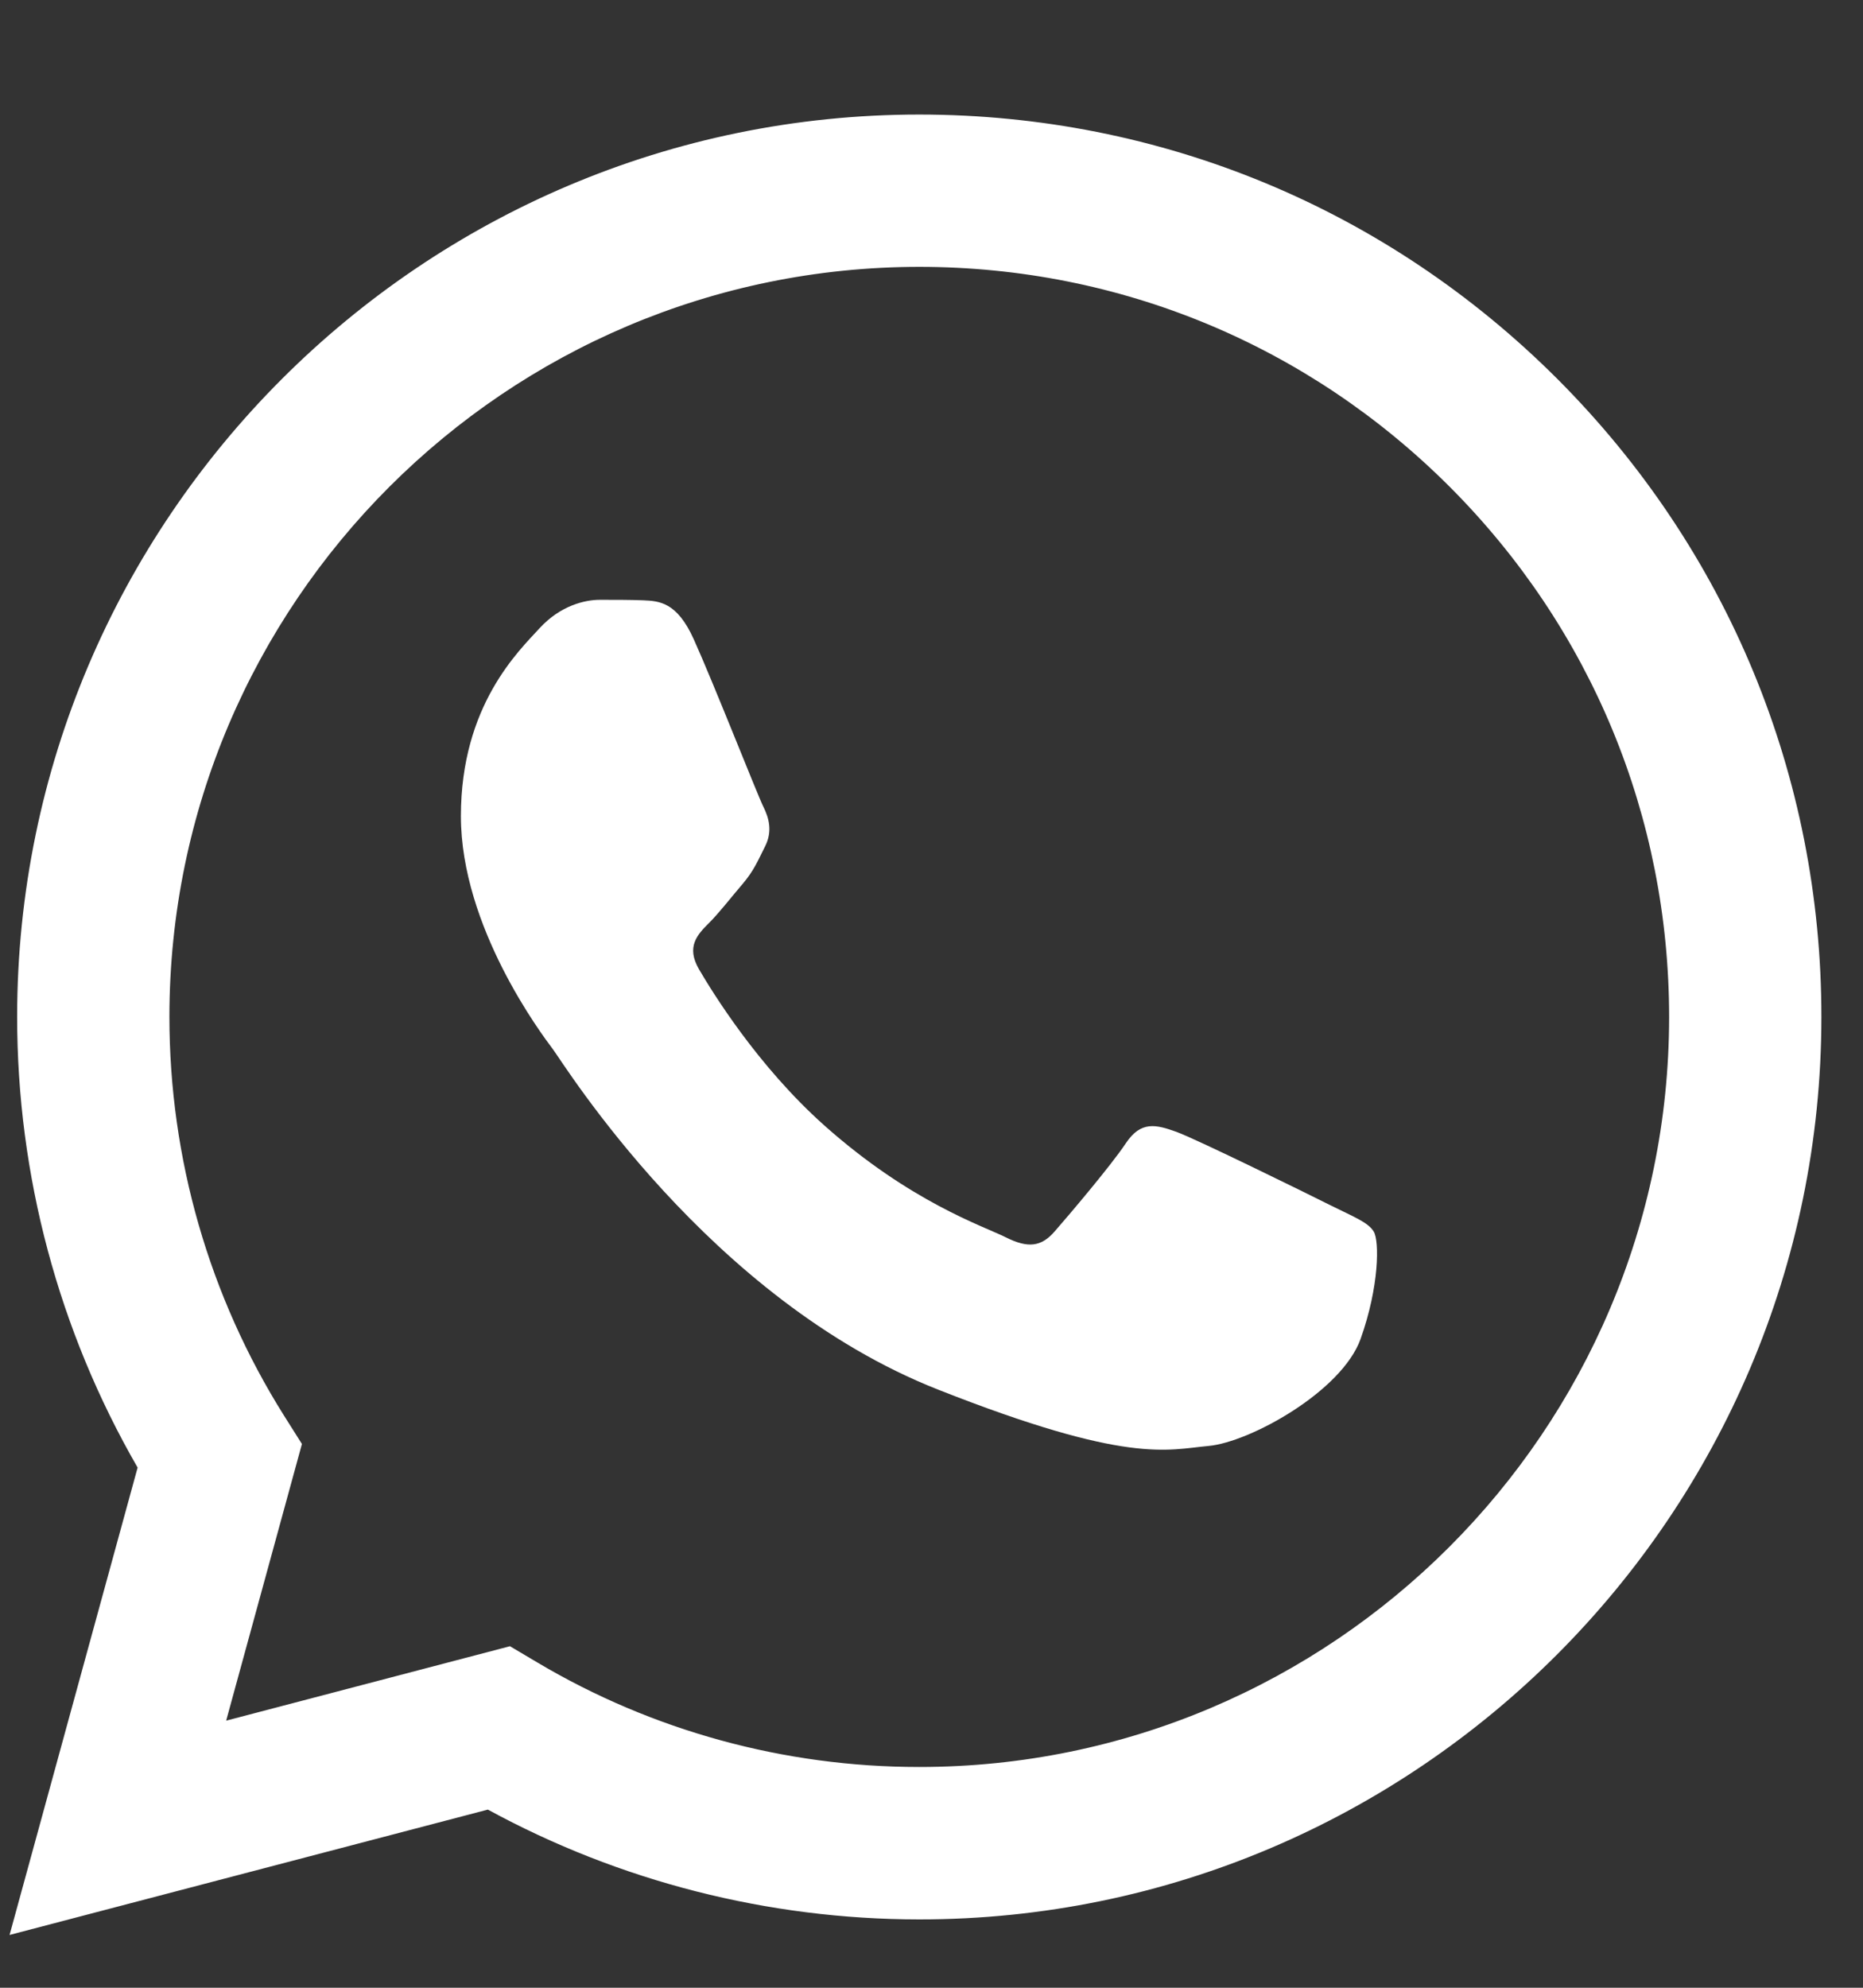 <svg width="15" height="16" viewBox="0 0 15 16" fill="none" xmlns="http://www.w3.org/2000/svg">
<rect x="0" y="0" width="15" height="16" fill="#333333" stroke="none"/>
<path fill-rule="evenodd" clip-rule="evenodd" d="M5.586 5.146C5.45 4.844 5.307 4.838 5.178 4.832C5.072 4.828 4.951 4.828 4.83 4.828C4.709 4.828 4.513 4.874 4.346 5.055C4.18 5.237 3.711 5.676 3.711 6.569C3.711 7.462 4.361 8.325 4.452 8.446C4.543 8.567 5.708 10.458 7.552 11.185C9.085 11.79 9.397 11.669 9.73 11.639C10.063 11.609 10.804 11.2 10.955 10.777C11.106 10.353 11.106 9.99 11.061 9.914C11.016 9.838 10.895 9.793 10.713 9.702C10.532 9.611 9.639 9.172 9.473 9.111C9.307 9.051 9.186 9.021 9.065 9.202C8.944 9.384 8.596 9.793 8.49 9.914C8.384 10.035 8.278 10.05 8.097 9.959C7.915 9.868 7.331 9.677 6.637 9.059C6.098 8.578 5.734 7.983 5.628 7.802C5.522 7.62 5.616 7.522 5.707 7.431C5.789 7.35 5.889 7.22 5.98 7.114C6.07 7.008 6.1 6.932 6.161 6.811C6.221 6.69 6.191 6.584 6.146 6.493C6.1 6.402 5.748 5.505 5.586 5.146Z" fill="white"/>
<path d="M12.54 3.051C11.168 1.679 9.345 0.923 7.402 0.922C3.398 0.922 0.14 4.179 0.138 8.183C0.138 9.462 0.472 10.711 1.108 11.813L0.077 15.575L3.928 14.566C4.989 15.144 6.183 15.449 7.399 15.45H7.402H7.402C11.405 15.45 14.663 12.192 14.665 8.188C14.666 6.248 13.911 4.424 12.54 3.051ZM7.402 14.223H7.399C6.316 14.223 5.253 13.932 4.327 13.382L4.106 13.251L1.821 13.85L2.431 11.623L2.287 11.395C1.683 10.434 1.364 9.323 1.364 8.183C1.366 4.855 4.074 2.148 7.404 2.148C9.017 2.149 10.532 2.778 11.672 3.918C12.812 5.059 13.439 6.575 13.439 8.188C13.437 11.516 10.729 14.223 7.402 14.223Z" fill="white"/>
</svg>
